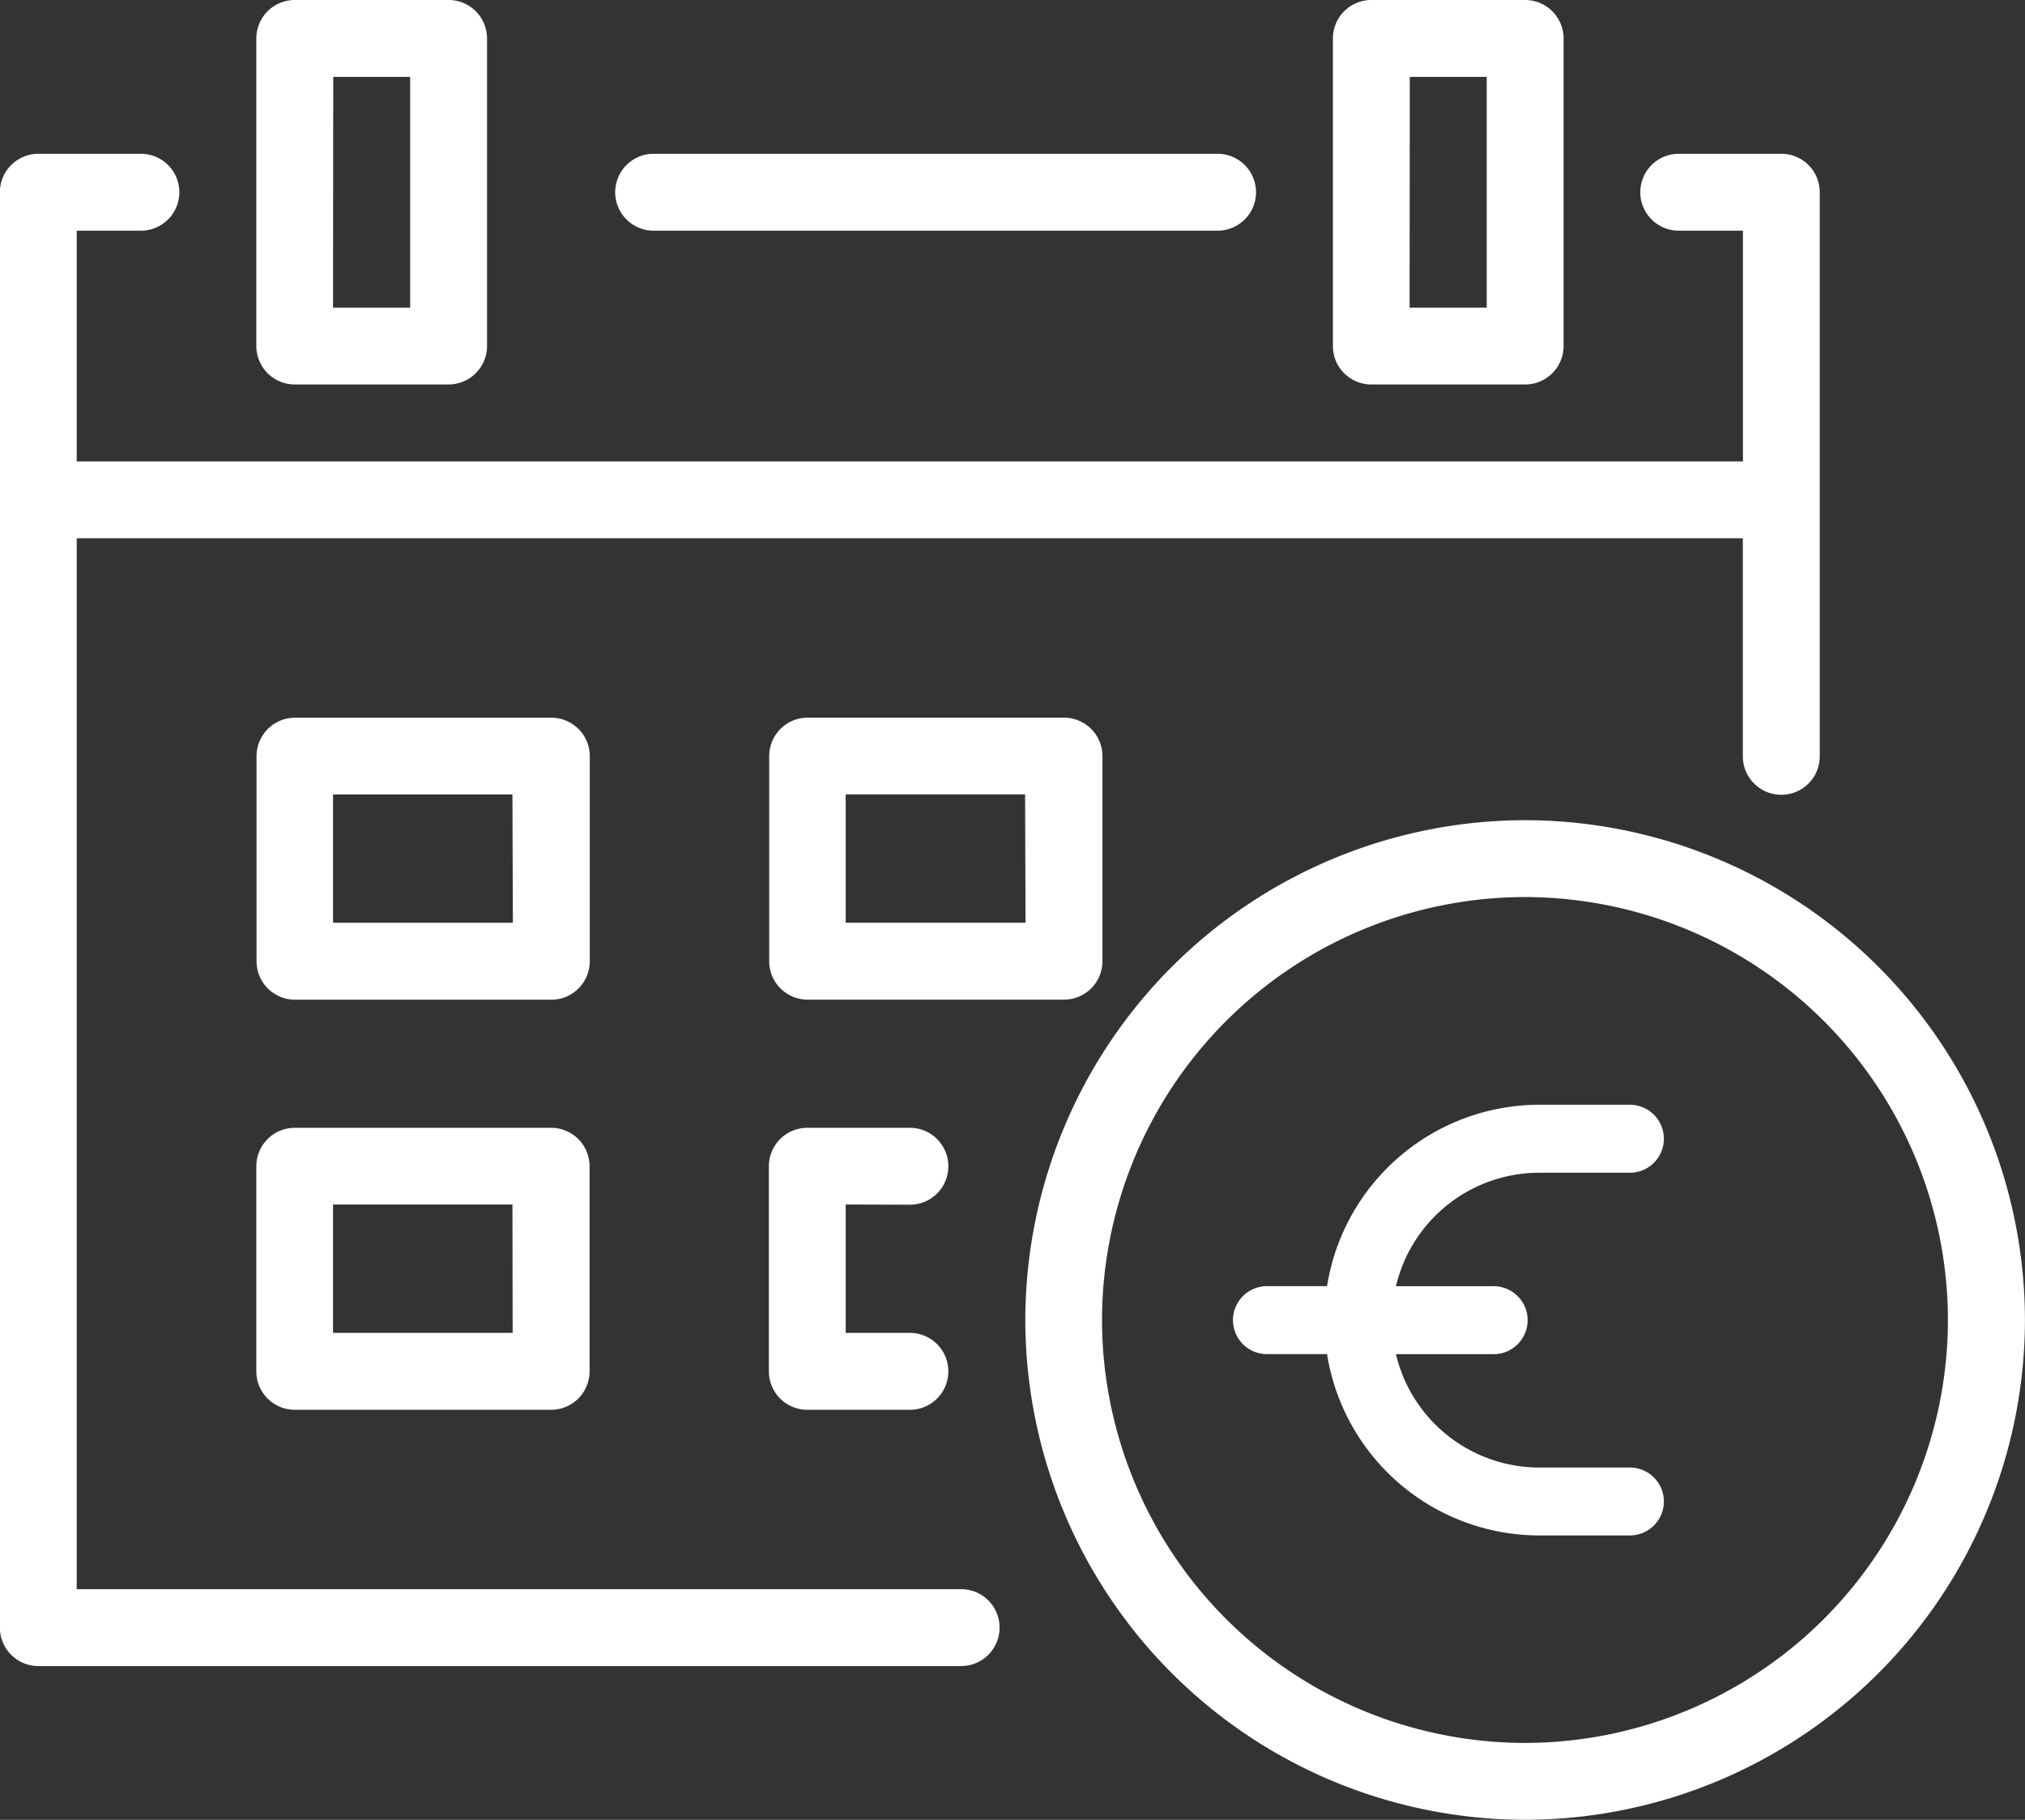 <svg xmlns="http://www.w3.org/2000/svg" width="37.857" height="34.023" viewBox="0 0 37.857 34.023"><rect x="0" y="0" width="37.857" height="34.023" fill="#333333" stroke="none"/><path d="M-160.715,404.673h10.542a.719.719,0,0,0,.719-.719.719.719,0,0,0-.719-.719h-10.542a.719.719,0,0,0-.719.719A.719.719,0,0,0-160.715,404.673Z" transform="translate(172.935 -400.36)" fill="#fff"/><path d="M-155.464,430.07H-172V410.423h31.148V414.5a.719.719,0,0,0,.719.719.719.719,0,0,0,.719-.719V403.954a.719.719,0,0,0-.719-.719h-1.917a.719.719,0,0,0-.719.719.719.719,0,0,0,.719.719h1.2v4.313H-172v-4.313h1.2a.719.719,0,0,0,.719-.719.719.719,0,0,0-.719-.719h-1.917a.719.719,0,0,0-.719.719v26.835a.719.719,0,0,0,.719.719h17.251a.719.719,0,0,0,.719-.719A.719.719,0,0,0-155.464,430.07Z" transform="translate(173.434 -400.36)" fill="#fff"/><path d="M-167.715,407.423h2.875a.719.719,0,0,0,.719-.719v-5.75a.719.719,0,0,0-.719-.719h-2.875a.719.719,0,0,0-.719.719v5.75A.719.719,0,0,0-167.715,407.423Zm.719-5.75h1.438v4.313H-167Z" transform="translate(173.226 -400.235)" fill="#fff"/><path d="M-146.715,407.423h2.875a.719.719,0,0,0,.719-.719v-5.75a.719.719,0,0,0-.719-.719h-2.875a.719.719,0,0,0-.719.719v5.75A.719.719,0,0,0-146.715,407.423Zm.719-5.75h1.438v4.313H-146Z" transform="translate(172.352 -400.235)" fill="#fff"/><path d="M-162.2,414.954a.719.719,0,0,0-.719-.719h-4.792a.719.719,0,0,0-.719.719v3.834a.719.719,0,0,0,.719.719h4.792a.719.719,0,0,0,.719-.719Zm-1.438,3.115H-167v-2.4h3.354Z" transform="translate(173.226 -400.817)" fill="#fff"/><path d="M-152.2,418.787v-3.834a.719.719,0,0,0-.719-.719h-4.792a.719.719,0,0,0-.719.719v3.834a.719.719,0,0,0,.719.719h4.792A.719.719,0,0,0-152.2,418.787Zm-1.438-.719H-157v-2.4h3.354Z" transform="translate(172.81 -400.817)" fill="#fff"/><path d="M-162.923,422.235h-4.792a.719.719,0,0,0-.719.719v3.834a.719.719,0,0,0,.719.719h4.792a.719.719,0,0,0,.719-.719v-3.834A.719.719,0,0,0-162.923,422.235Zm-.719,3.834H-167v-2.4h3.354Z" transform="translate(173.226 -401.15)" fill="#fff"/><path d="M-155.8,423.673a.719.719,0,0,0,.719-.719.719.719,0,0,0-.719-.719h-1.917a.719.719,0,0,0-.719.719v3.834a.719.719,0,0,0,.719.719h1.917a.719.719,0,0,0,.719-.719.719.719,0,0,0-.719-.719H-157v-2.4Z" transform="translate(172.81 -401.15)" fill="#fff"/><path d="M-144.09,416.235a9.355,9.355,0,0,0-9.344,9.344,9.355,9.355,0,0,0,9.344,9.344,9.355,9.355,0,0,0,9.344-9.344A9.355,9.355,0,0,0-144.09,416.235Zm0,17.251A7.916,7.916,0,0,1-152,425.579a7.916,7.916,0,0,1,7.907-7.907,7.916,7.916,0,0,1,7.907,7.907A7.916,7.916,0,0,1-144.09,433.486Z" transform="translate(172.602 -400.901)" fill="#fff"/><path d="M-143.663,423.056h1.7a.636.636,0,0,0,.635-.635.636.636,0,0,0-.635-.636h-1.7a4.023,4.023,0,0,0-3.962,3.391h-1.124a.636.636,0,0,0-.635.635.636.636,0,0,0,.635.636h1.124a4.022,4.022,0,0,0,3.962,3.39h1.7a.636.636,0,0,0,.635-.635.636.636,0,0,0-.635-.635h-1.7a2.755,2.755,0,0,1-2.674-2.119h1.826a.636.636,0,0,0,.636-.636.636.636,0,0,0-.636-.635h-1.826A2.754,2.754,0,0,1-143.663,423.056Z" transform="translate(172.434 -401.131)" fill="#fff"/></svg>